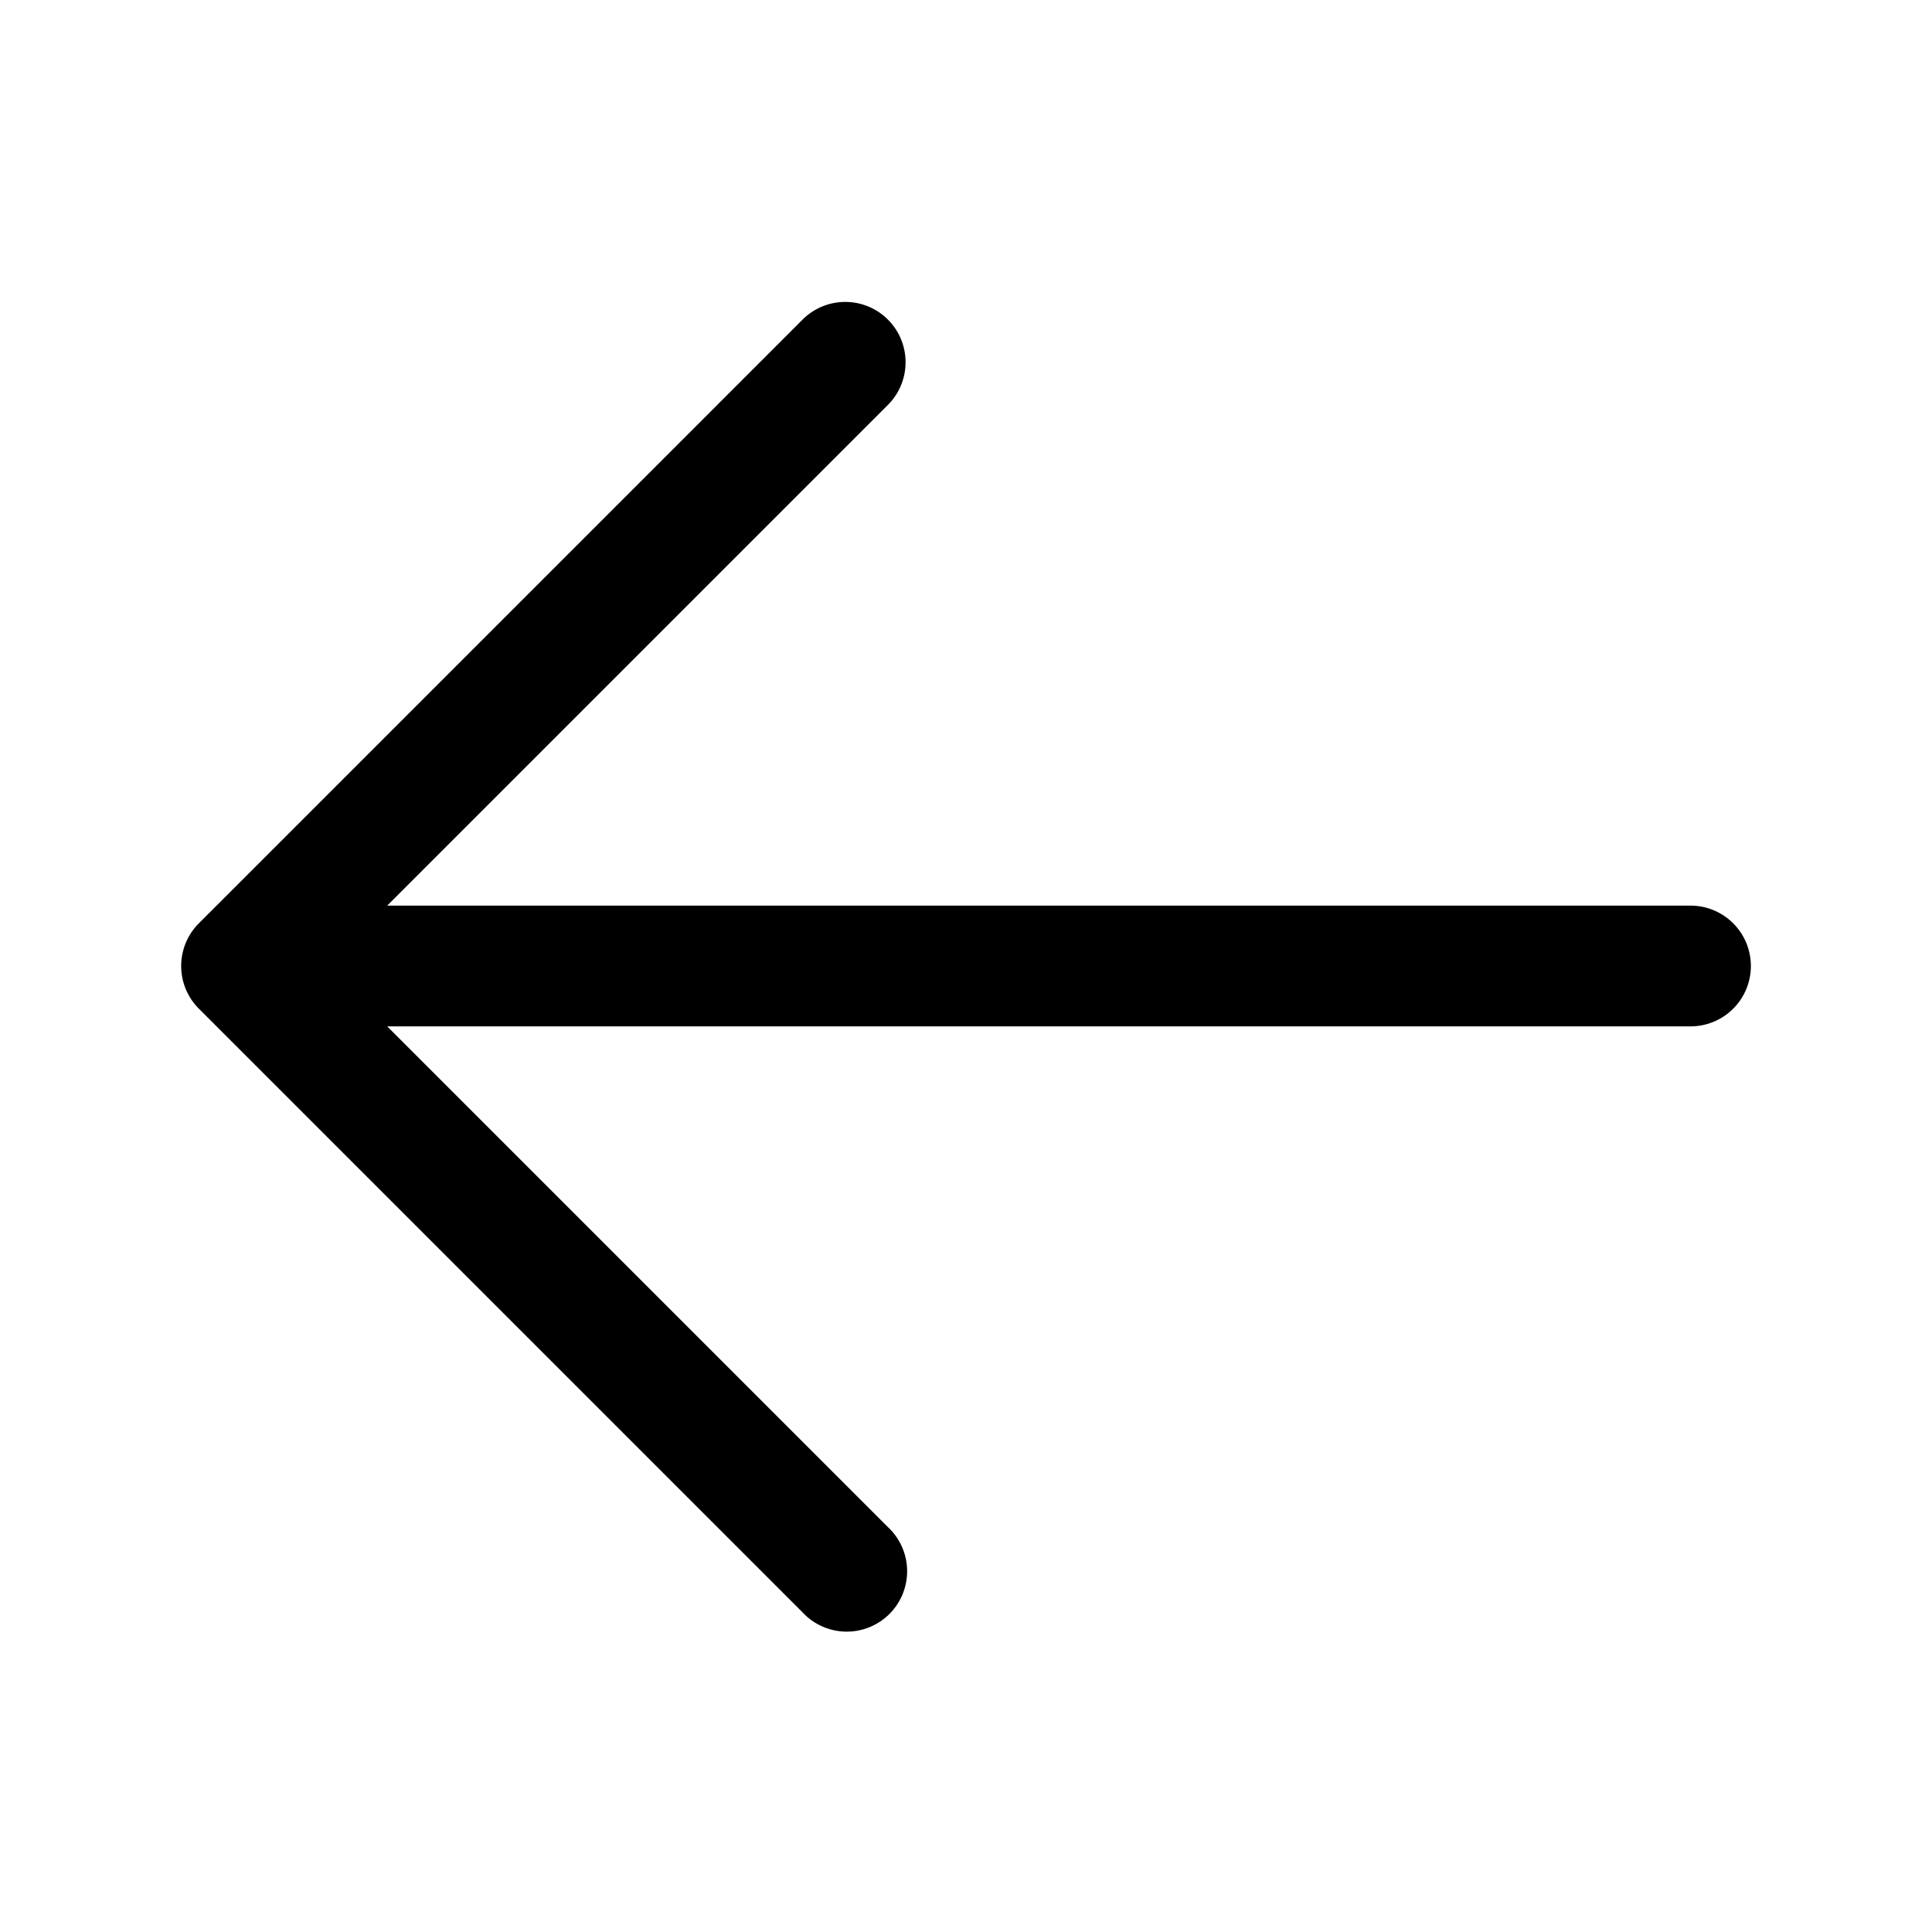 <svg xmlns="http://www.w3.org/2000/svg" viewBox="0 0 24 24" fill="currentColor" aria-hidden="true">
  <path fill-rule="evenodd" d="M11.03 3.97a.75.75 0 010 1.06l-6.22 6.22H21a.75.75 0 010 1.5H4.81l6.22 6.22a.75.75 0 11-1.06 1.06l-7.5-7.5a.75.75 0 010-1.06l7.5-7.5a.75.75 0 011.06 0z" clip-rule="evenodd"/>
</svg>
